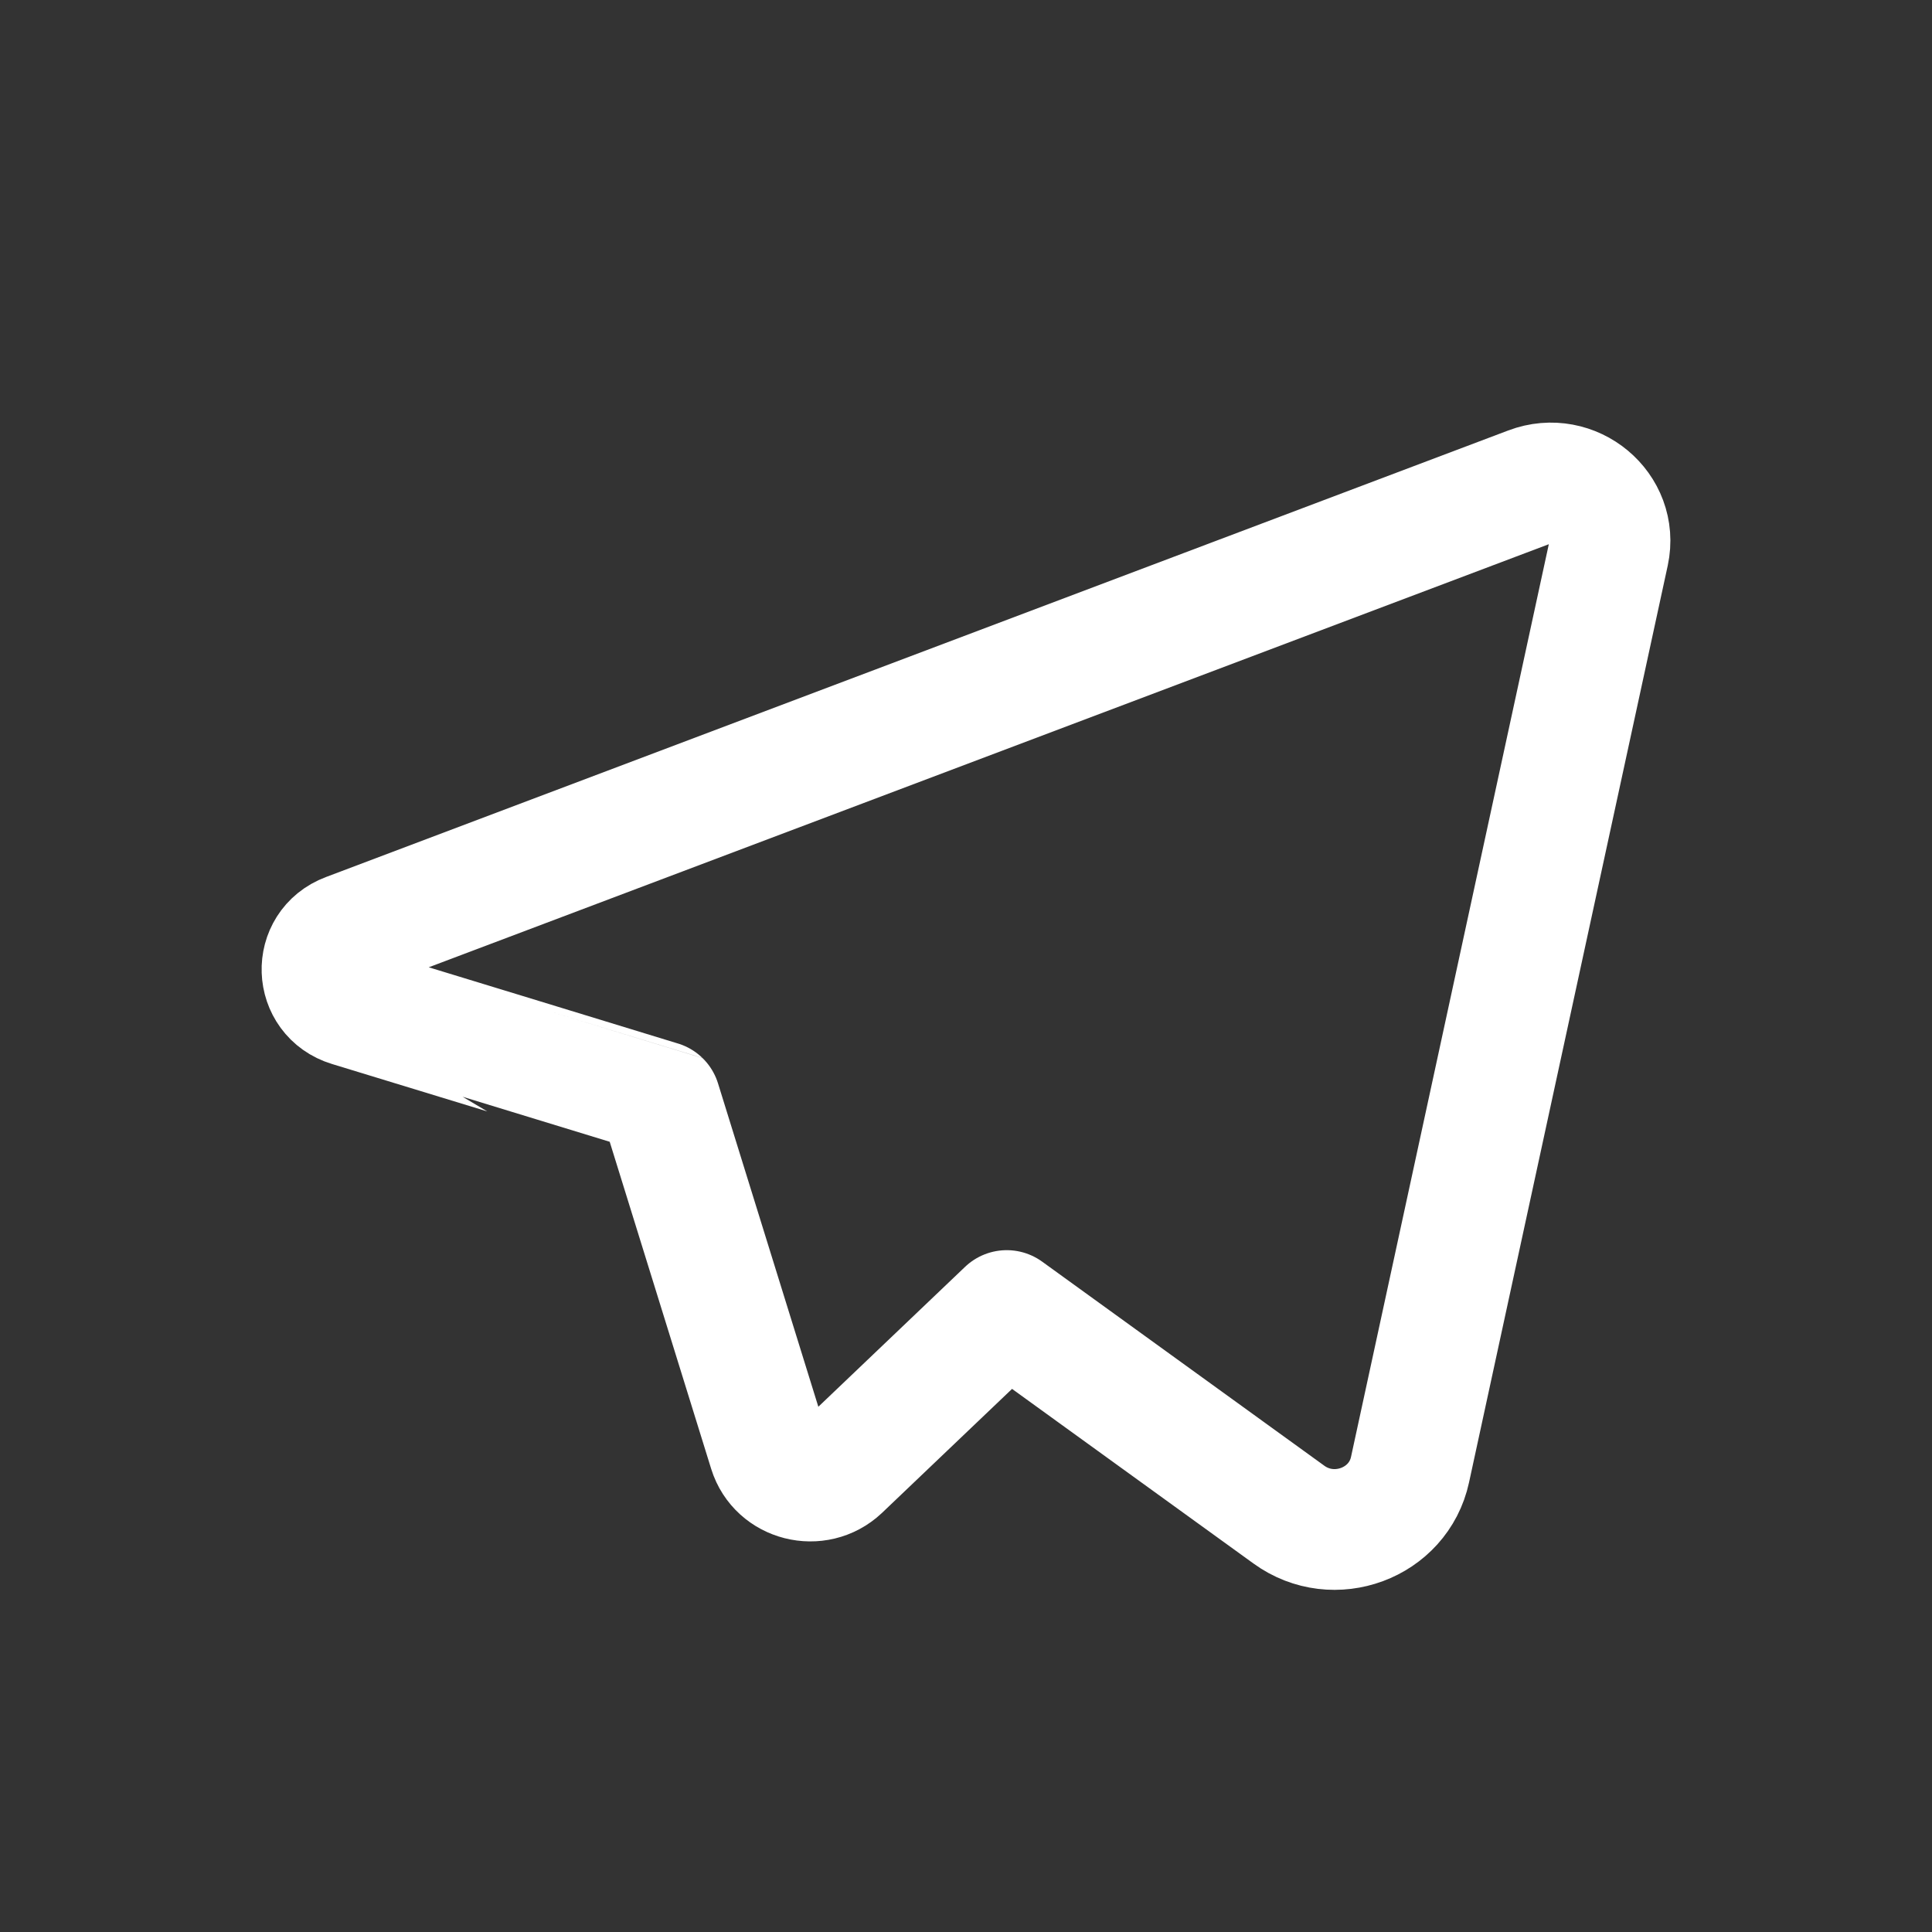<svg width="24" height="24" viewBox="0 0 24 24" fill="none" xmlns="http://www.w3.org/2000/svg">
<rect x="0" y="0" width="24" height="24" fill="#333333" stroke="none"/>
<path fill-rule="evenodd" clip-rule="evenodd" d="M9.551 18.025L8.203 13.68C8.201 13.678 4.343 12.5 4.343 12.5C3.902 12.366 3.88 11.759 4.313 11.597L19.001 6.049C19.544 5.844 20.103 6.311 19.984 6.868L17.516 18.256C17.372 18.924 16.57 19.221 16.011 18.815L12.506 16.28L10.44 18.25C10.15 18.523 9.668 18.401 9.551 18.025V18.025Z" stroke="white" stroke-width="1.5" stroke-linecap="round" stroke-linejoin="round"/>
</svg>
